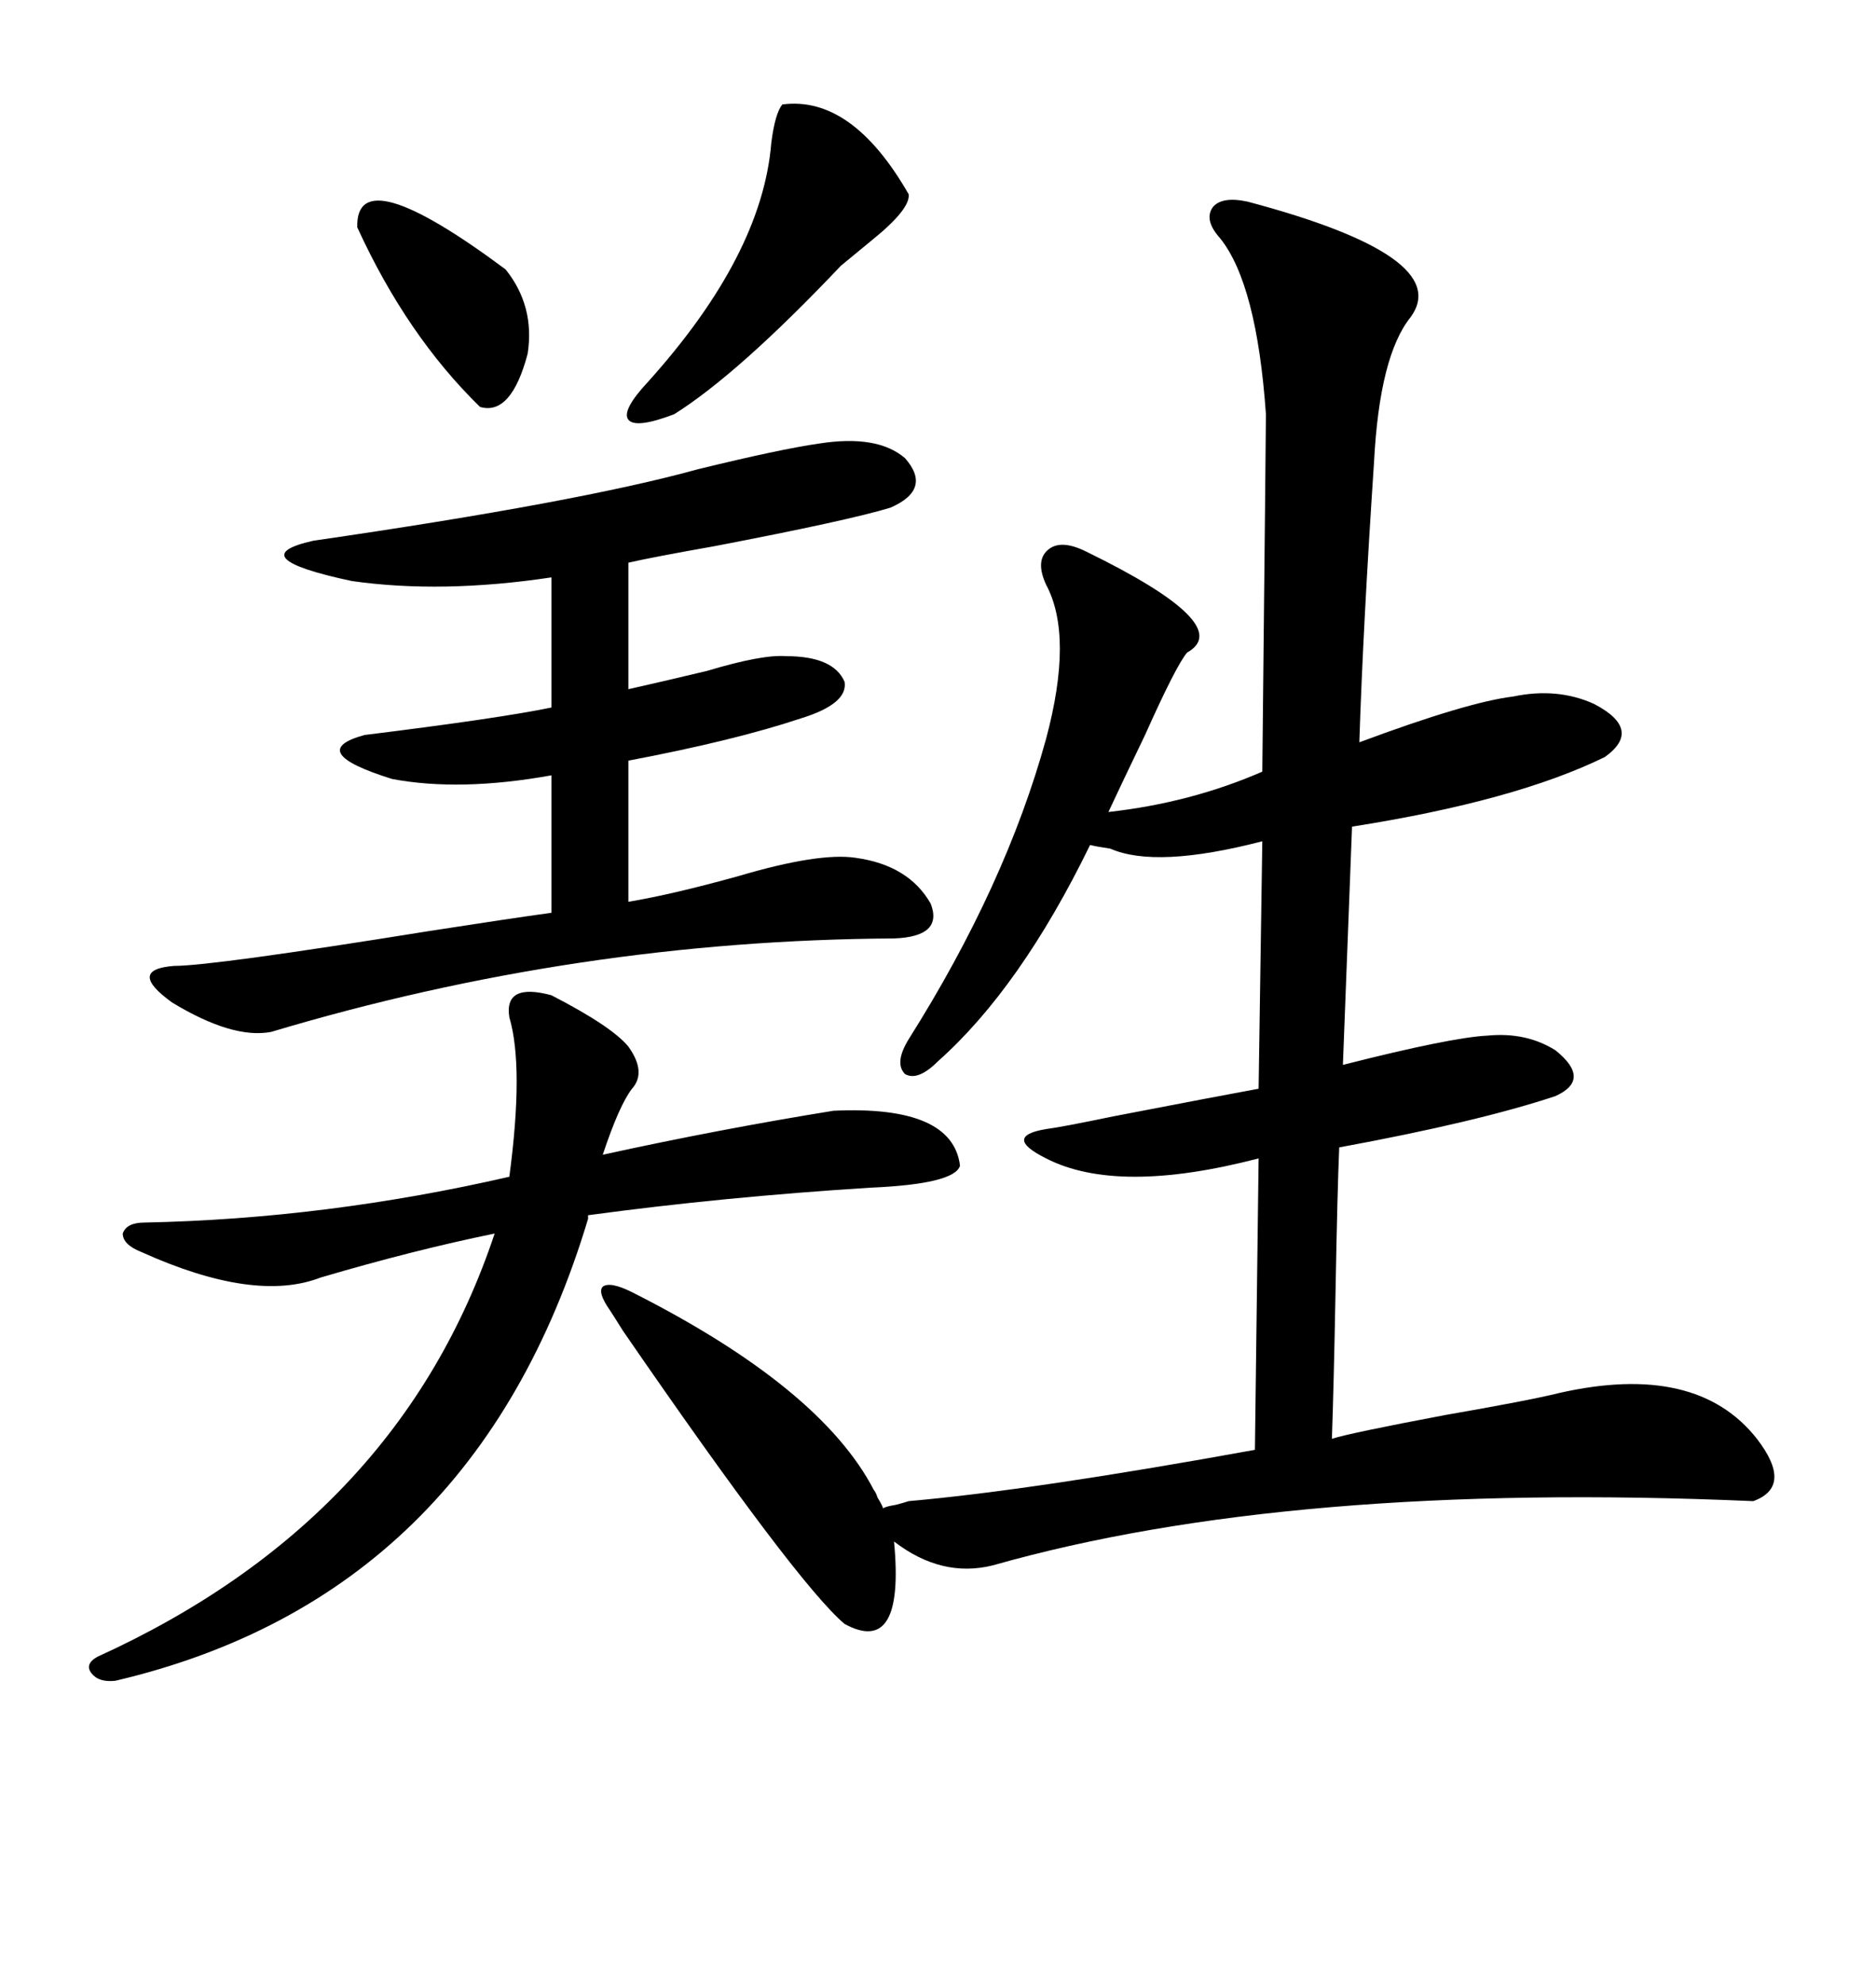 <svg xmlns="http://www.w3.org/2000/svg" xmlns:xlink="http://www.w3.org/1999/xlink" width="300" height="317.285"><path d="M225.59 50.68L225.59 50.68Q220.61 56.84 219.73 73.83L219.73 73.83Q217.97 100.20 217.38 118.65L217.38 118.65Q234.67 112.21 241.99 111.33L241.99 111.33Q249.02 109.86 254.88 112.50L254.88 112.50Q262.79 116.60 256.64 121.00L256.64 121.00Q242.29 128.03 216.21 132.13L216.21 132.13L214.75 170.21Q232.03 165.82 237.89 165.53L237.89 165.53Q244.04 164.94 248.73 167.87L248.73 167.87Q254.59 172.56 248.73 175.20L248.73 175.20Q236.43 179.30 214.16 183.40L214.16 183.40Q213.87 190.14 213.57 206.54L213.57 206.54Q213.28 221.78 212.99 229.98L212.99 229.98Q215.63 229.10 231.15 226.17L231.15 226.17Q244.63 223.83 249.32 222.66L249.32 222.66Q271.29 217.68 280.96 229.98L280.96 229.98Q286.82 237.60 280.37 239.94L280.37 239.94Q206.25 236.72 158.79 250.20L158.79 250.20Q150.59 252.25 142.97 246.39L142.97 246.39Q144.73 264.84 135.06 259.57L135.06 259.57Q127.44 253.13 99.61 212.70L99.61 212.70Q98.14 210.35 97.56 209.47L97.56 209.47Q95.51 206.54 96.39 205.66L96.39 205.66Q97.56 204.79 101.07 206.54L101.07 206.54Q131.25 221.78 139.75 238.18L139.75 238.18Q140.04 238.48 140.33 239.36L140.33 239.36Q141.21 240.82 141.21 241.11L141.21 241.11Q141.50 240.82 143.26 240.53L143.26 240.53Q144.43 240.23 145.31 239.94L145.31 239.94Q165.23 238.18 200.68 231.74L200.68 231.74L201.27 185.16Q178.71 191.02 167.29 185.16L167.29 185.16Q163.77 183.40 163.77 182.23L163.77 182.23Q163.77 181.05 167.29 180.47L167.29 180.47Q169.63 180.18 178.13 178.42L178.13 178.42Q194.82 175.20 201.27 174.02L201.27 174.02L201.86 134.47Q184.86 138.87 177.54 135.64L177.54 135.64Q175.49 135.35 174.32 135.06L174.32 135.06Q163.18 157.91 150 169.63L150 169.63Q146.78 172.85 144.73 171.68L144.73 171.68Q142.97 169.92 145.31 166.11L145.31 166.11Q160.84 141.50 167.29 118.07L167.29 118.07Q171.68 101.66 167.29 93.46L167.29 93.46Q165.53 89.65 167.58 87.89L167.58 87.89Q169.63 86.13 173.73 88.18L173.73 88.18Q197.75 99.90 189.84 104.30L189.84 104.30Q188.09 106.35 183.11 117.48L183.11 117.48Q179.30 125.39 177.25 129.79L177.25 129.79Q190.43 128.32 201.86 123.34L201.86 123.34Q202.44 68.26 202.44 66.21L202.44 66.21Q200.98 45.41 195.12 38.09L195.12 38.09Q192.48 35.16 193.95 33.11L193.95 33.11Q195.41 31.35 199.51 32.23L199.51 32.23Q232.62 41.02 225.59 50.68ZM130.96 70.90L130.96 70.90Q140.33 69.43 144.73 73.24L144.73 73.24Q149.12 78.22 142.38 81.15L142.38 81.15Q135.64 83.20 114.26 87.30L114.26 87.30Q104.30 89.06 100.49 89.94L100.49 89.94L100.49 110.16Q105.76 108.98 113.09 107.23L113.09 107.23Q121.88 104.59 125.68 104.88L125.68 104.88Q133.30 104.88 135.06 108.98L135.06 108.98Q135.64 112.50 128.03 114.84L128.03 114.84Q117.48 118.36 100.49 121.58L100.49 121.58L100.49 144.14Q107.52 142.97 118.07 140.04L118.07 140.04Q130.96 136.23 136.82 137.11L136.82 137.11Q145.31 138.28 148.83 144.43L148.83 144.43Q150.88 149.71 142.97 150L142.97 150Q92.29 150.29 43.36 164.94L43.36 164.94Q37.21 166.11 27.54 160.25L27.54 160.25Q20.21 154.98 27.83 154.39L27.83 154.39Q33.98 154.39 68.55 148.83L68.55 148.83Q81.74 146.78 88.18 145.90L88.18 145.90L88.18 123.93Q73.54 126.56 62.70 124.51L62.70 124.51Q48.63 120.12 58.30 117.48L58.30 117.48Q79.69 114.84 88.18 113.09L88.18 113.09L88.18 92.29Q70.61 94.92 56.25 92.87L56.25 92.87Q38.38 89.06 50.10 86.43L50.10 86.43Q92.58 80.27 111.62 75L111.62 75Q124.80 71.78 130.96 70.90ZM22.56 200.10L22.56 200.10Q19.63 198.93 19.63 197.17L19.63 197.17Q20.21 195.41 23.14 195.41L23.14 195.41Q52.15 194.82 81.45 188.09L81.45 188.09Q83.79 170.51 81.45 162.60L81.45 162.60Q80.57 157.03 88.18 159.08L88.18 159.08Q97.85 164.06 100.49 167.29L100.49 167.29Q103.42 171.39 101.07 174.02L101.07 174.02Q99.02 176.66 96.39 184.57L96.39 184.57Q115.14 180.47 133.30 177.54L133.30 177.54Q152.34 176.66 153.52 186.33L153.52 186.33Q152.64 189.26 139.16 189.84L139.16 189.84Q115.72 191.31 94.04 194.24L94.04 194.24L94.04 194.82Q75.88 255.18 18.46 268.65L18.46 268.65Q15.82 268.95 14.65 267.48L14.65 267.48Q13.48 266.02 15.53 264.84L15.53 264.84Q63.87 242.87 79.10 197.17L79.10 197.17Q66.21 199.80 51.27 204.20L51.27 204.20Q40.72 208.30 22.56 200.10ZM125.10 16.70L125.10 16.70Q136.23 15.23 145.31 31.05L145.31 31.05Q145.61 33.40 139.45 38.38L139.45 38.38Q136.23 41.02 134.47 42.48L134.47 42.48Q118.07 59.77 107.81 66.21L107.81 66.21Q101.66 68.55 100.49 67.09L100.49 67.09Q99.32 65.63 103.71 60.94L103.71 60.94Q121.88 40.72 123.34 22.85L123.34 22.85Q123.93 18.16 125.10 16.70ZM57.13 36.33L57.13 36.33Q56.84 25.20 80.86 43.07L80.86 43.07Q85.55 48.93 84.38 56.54L84.38 56.54Q81.74 66.50 76.76 65.04L76.76 65.04Q65.04 53.61 57.13 36.33Z"/></svg>